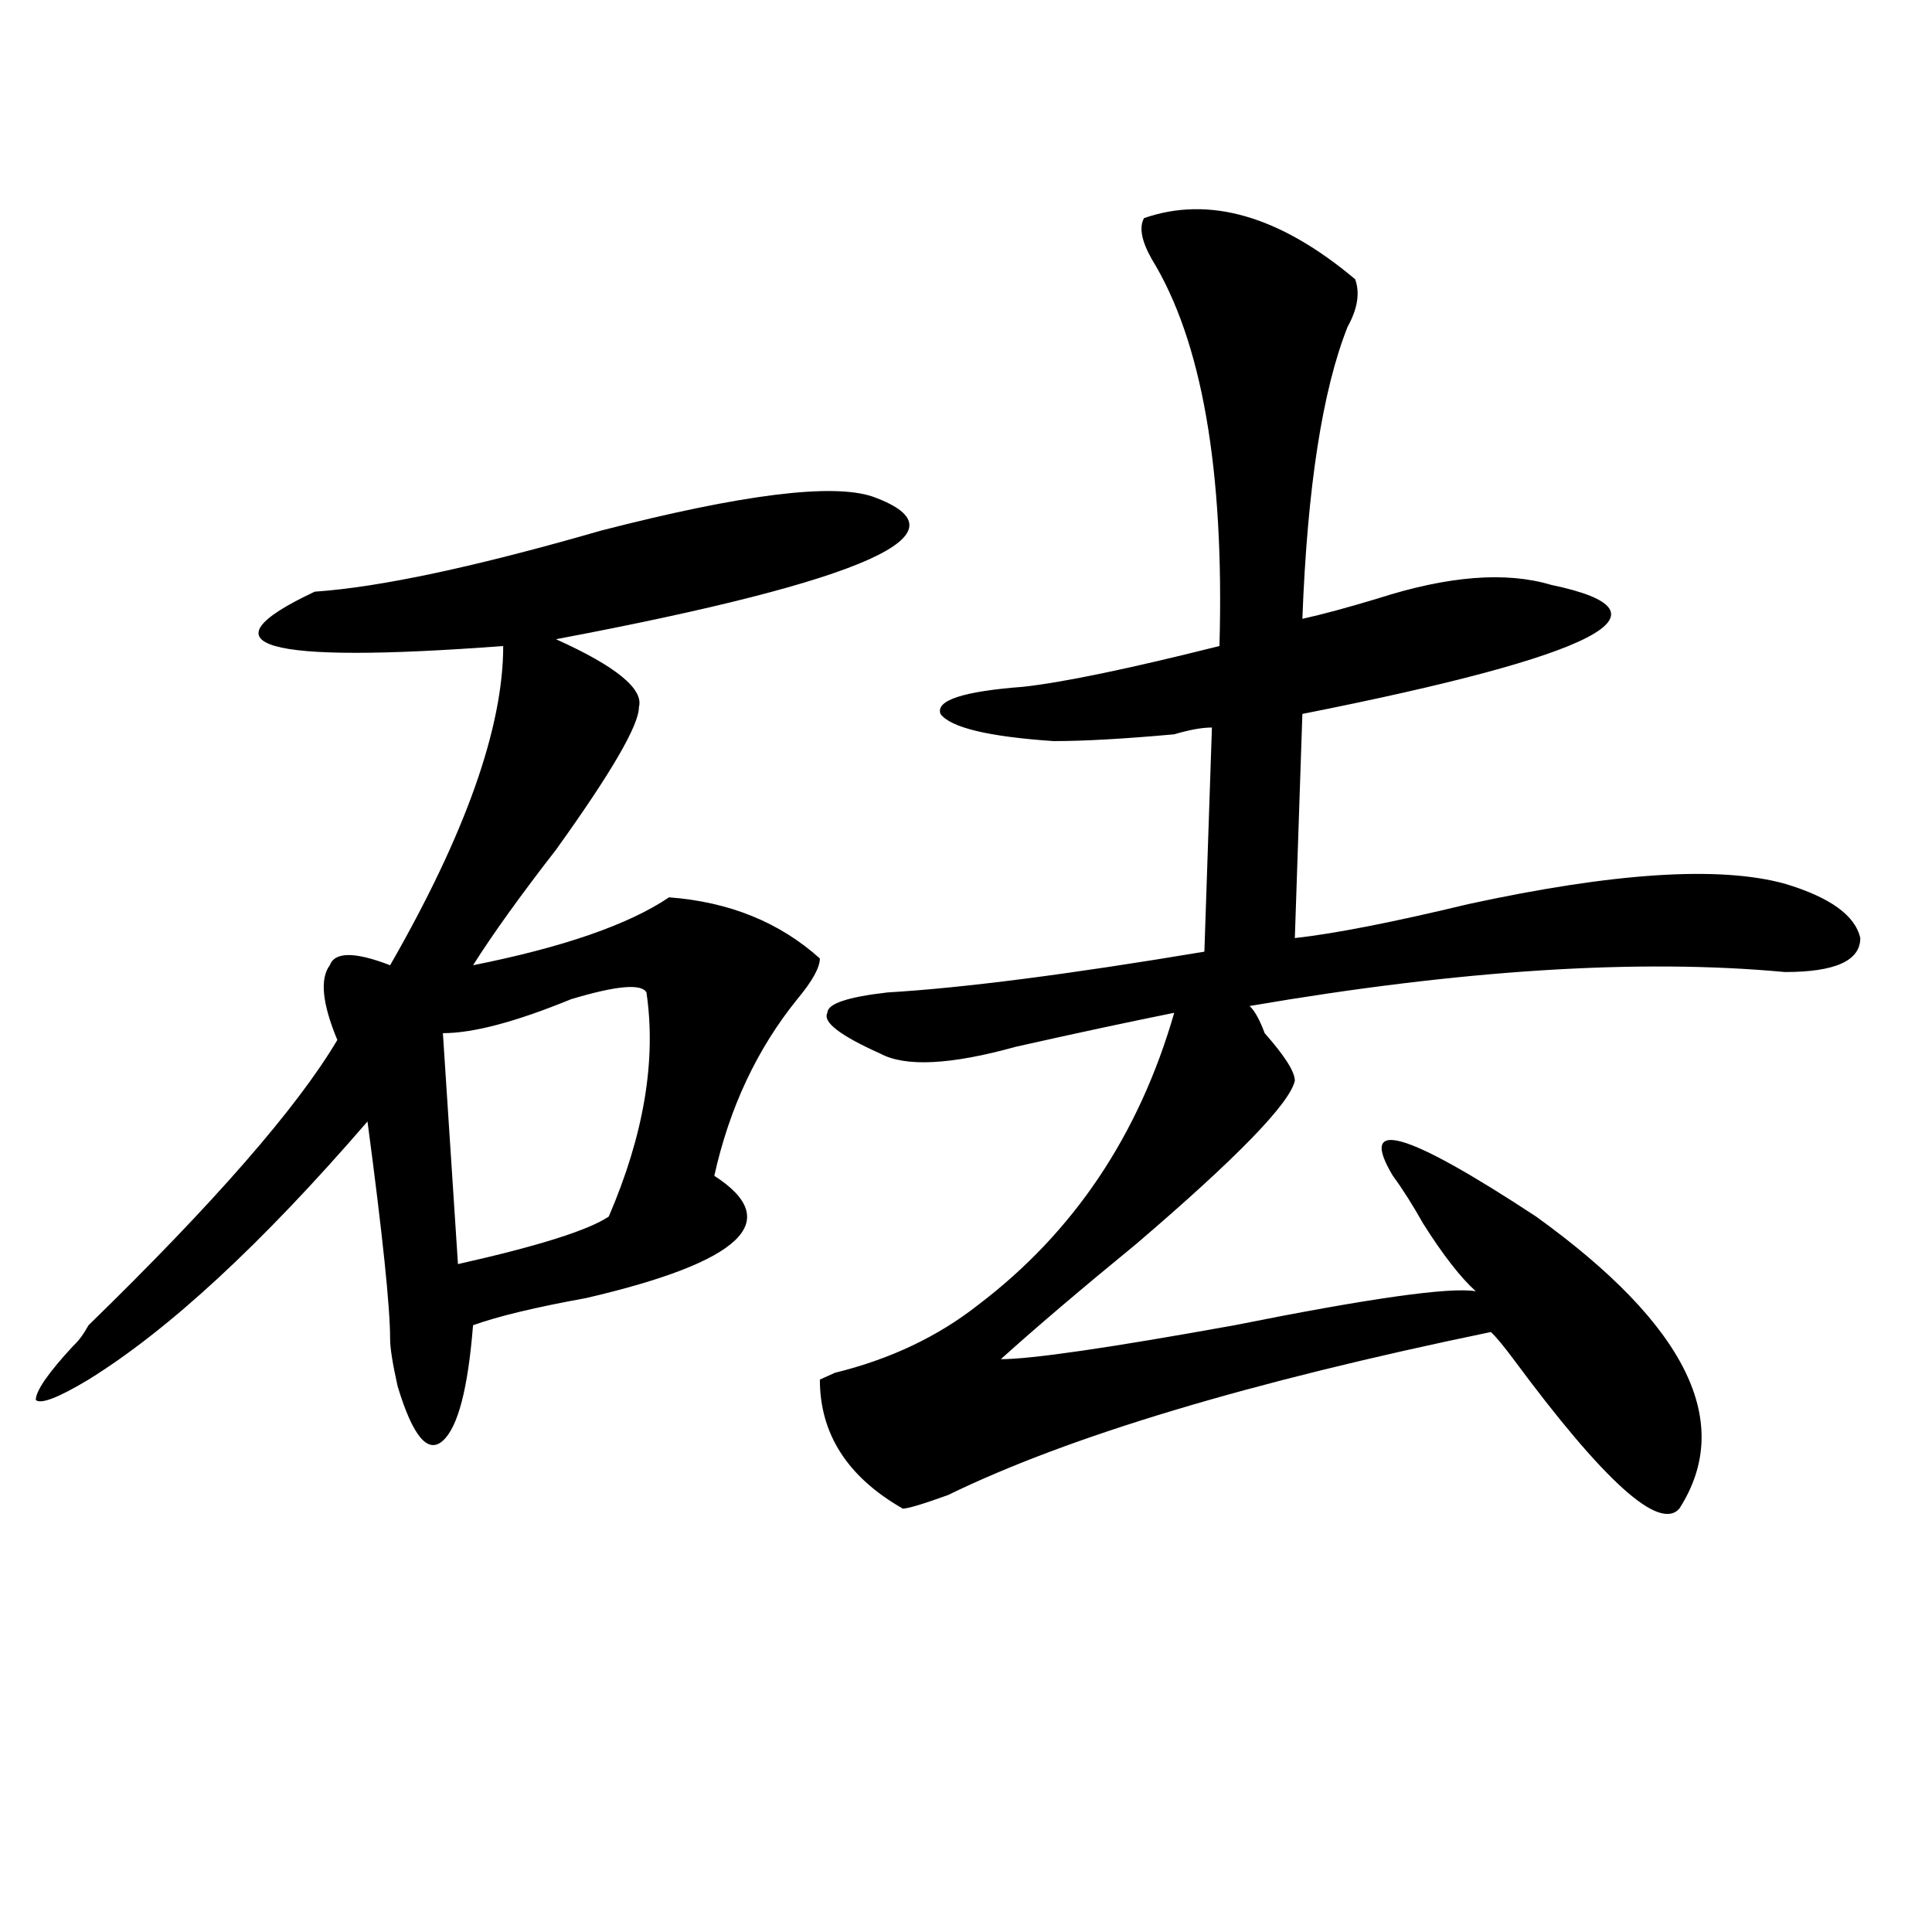 <?xml version="1.0" encoding="utf-8"?>
<!-- Generator: Adobe Illustrator 16.0.0, SVG Export Plug-In . SVG Version: 6.00 Build 0)  -->
<!DOCTYPE svg PUBLIC "-//W3C//DTD SVG 1.1//EN" "http://www.w3.org/Graphics/SVG/1.1/DTD/svg11.dtd">
<svg version="1.1" id="图层_1" xmlns="http://www.w3.org/2000/svg" xmlns:xlink="http://www.w3.org/1999/xlink" x="0px" y="0px"
	 width="1000px" height="1000px" viewBox="0 0 1000 1000" enable-background="new 0 0 1000 1000" xml:space="preserve">
<path d="M451.672,257.031c52.012,18.787-2.621,43.396-163.898,73.828c31.219,14.063,45.487,25.818,42.926,35.156
	c0,9.394-14.328,34.003-42.926,73.828c-18.23,23.456-32.56,43.396-42.926,59.766c46.828-9.338,80.608-21.094,101.461-35.156
	c31.219,2.362,57.194,12.909,78.047,31.641c0,4.725-3.902,11.756-11.707,21.094c-20.853,25.818-35.121,56.25-42.926,91.406
	c36.402,23.456,14.269,44.55-66.34,63.281c-26.035,4.725-45.547,9.394-58.535,14.063c-2.621,32.85-7.805,52.734-15.609,59.766
	c-7.805,7.031-15.609-2.307-23.414-28.125c-2.622-11.7-3.902-19.885-3.902-24.609c0-16.369-3.902-53.888-11.707-112.5
	C135.583,643.75,87.413,688.3,45.829,714.063c-15.609,9.394-24.755,12.909-27.316,10.547c0-4.669,6.463-14.063,19.512-28.125
	c2.561-2.307,5.183-5.822,7.805-10.547c64.999-63.281,107.924-112.5,128.777-147.656c-7.805-18.731-9.146-31.641-3.902-38.672
	c2.561-7.031,12.988-7.031,31.219,0c39.023-67.95,58.535-123.047,58.535-165.234c-124.875,9.394-157.435,0-97.558-28.125
	c33.78-2.307,83.23-12.854,148.289-31.641C383.991,255.878,430.819,250,451.672,257.031z M334.602,513.672
	c-2.621-4.669-15.609-3.516-39.023,3.516c-28.657,11.756-50.73,17.578-66.339,17.578l7.804,119.531
	c41.585-9.338,67.621-17.578,78.047-24.609C333.261,587.5,339.785,548.828,334.602,513.672z M592.156,112.891
	c33.78-11.7,70.242-1.153,109.266,31.641c2.562,7.031,1.281,15.271-3.902,24.609c-13.048,32.85-20.853,83.222-23.414,151.172
	c10.366-2.307,23.414-5.822,39.023-10.547c36.402-11.7,66.34-14.063,89.754-7.031c67.621,14.063,24.695,36.365-128.777,66.797
	l-3.902,116.016c20.793-2.307,50.73-8.185,89.754-17.578c75.426-16.369,130.059-19.885,163.898-10.547
	c23.414,7.031,36.402,16.425,39.023,28.125c0,11.756-13.048,17.578-39.023,17.578c-75.485-7.031-167.801-1.153-277.066,17.578
	c2.562,2.362,5.184,7.031,7.805,14.063c10.366,11.756,15.609,19.94,15.609,24.609c-2.621,11.756-29.938,39.881-81.949,84.375
	c-28.657,23.456-52.071,43.396-70.242,59.766c15.609,0,55.914-5.822,120.973-17.578c70.242-14.063,111.827-19.885,124.875-17.578
	c-7.805-7.031-16.95-18.731-27.316-35.156c-5.243-9.338-10.426-17.578-15.609-24.609c-18.23-30.432,6.464-23.4,74.145,21.094
	c78.047,56.25,102.742,106.678,74.145,151.172c-10.426,11.756-39.023-14.063-85.852-77.344c-5.243-7.031-9.146-11.7-11.707-14.063
	c-124.875,25.818-218.531,53.943-280.969,84.375c-13.048,4.725-20.853,7.031-23.414,7.031
	c-28.657-16.369-42.926-38.672-42.926-66.797l7.805-3.516c28.598-7.031,53.292-18.731,74.145-35.156
	c49.39-37.463,83.23-87.891,101.461-151.172c-23.414,4.725-50.73,10.547-81.949,17.578c-33.84,9.394-57.254,10.547-70.242,3.516
	c-20.853-9.338-29.938-16.369-27.316-21.094c0-4.669,10.366-8.185,31.219-10.547c39.023-2.307,93.656-9.338,163.898-21.094
	l3.902-116.016c-5.243,0-11.707,1.209-19.512,3.516c-26.035,2.362-46.828,3.516-62.438,3.516
	c-33.84-2.307-53.352-7.031-58.535-14.063c-2.621-7.031,11.707-11.7,42.926-14.063c20.793-2.307,54.633-9.338,101.461-21.094
	c2.562-91.406-9.146-158.203-35.121-200.391C590.815,124.646,589.535,117.615,592.156,112.891z"/>
</svg>
